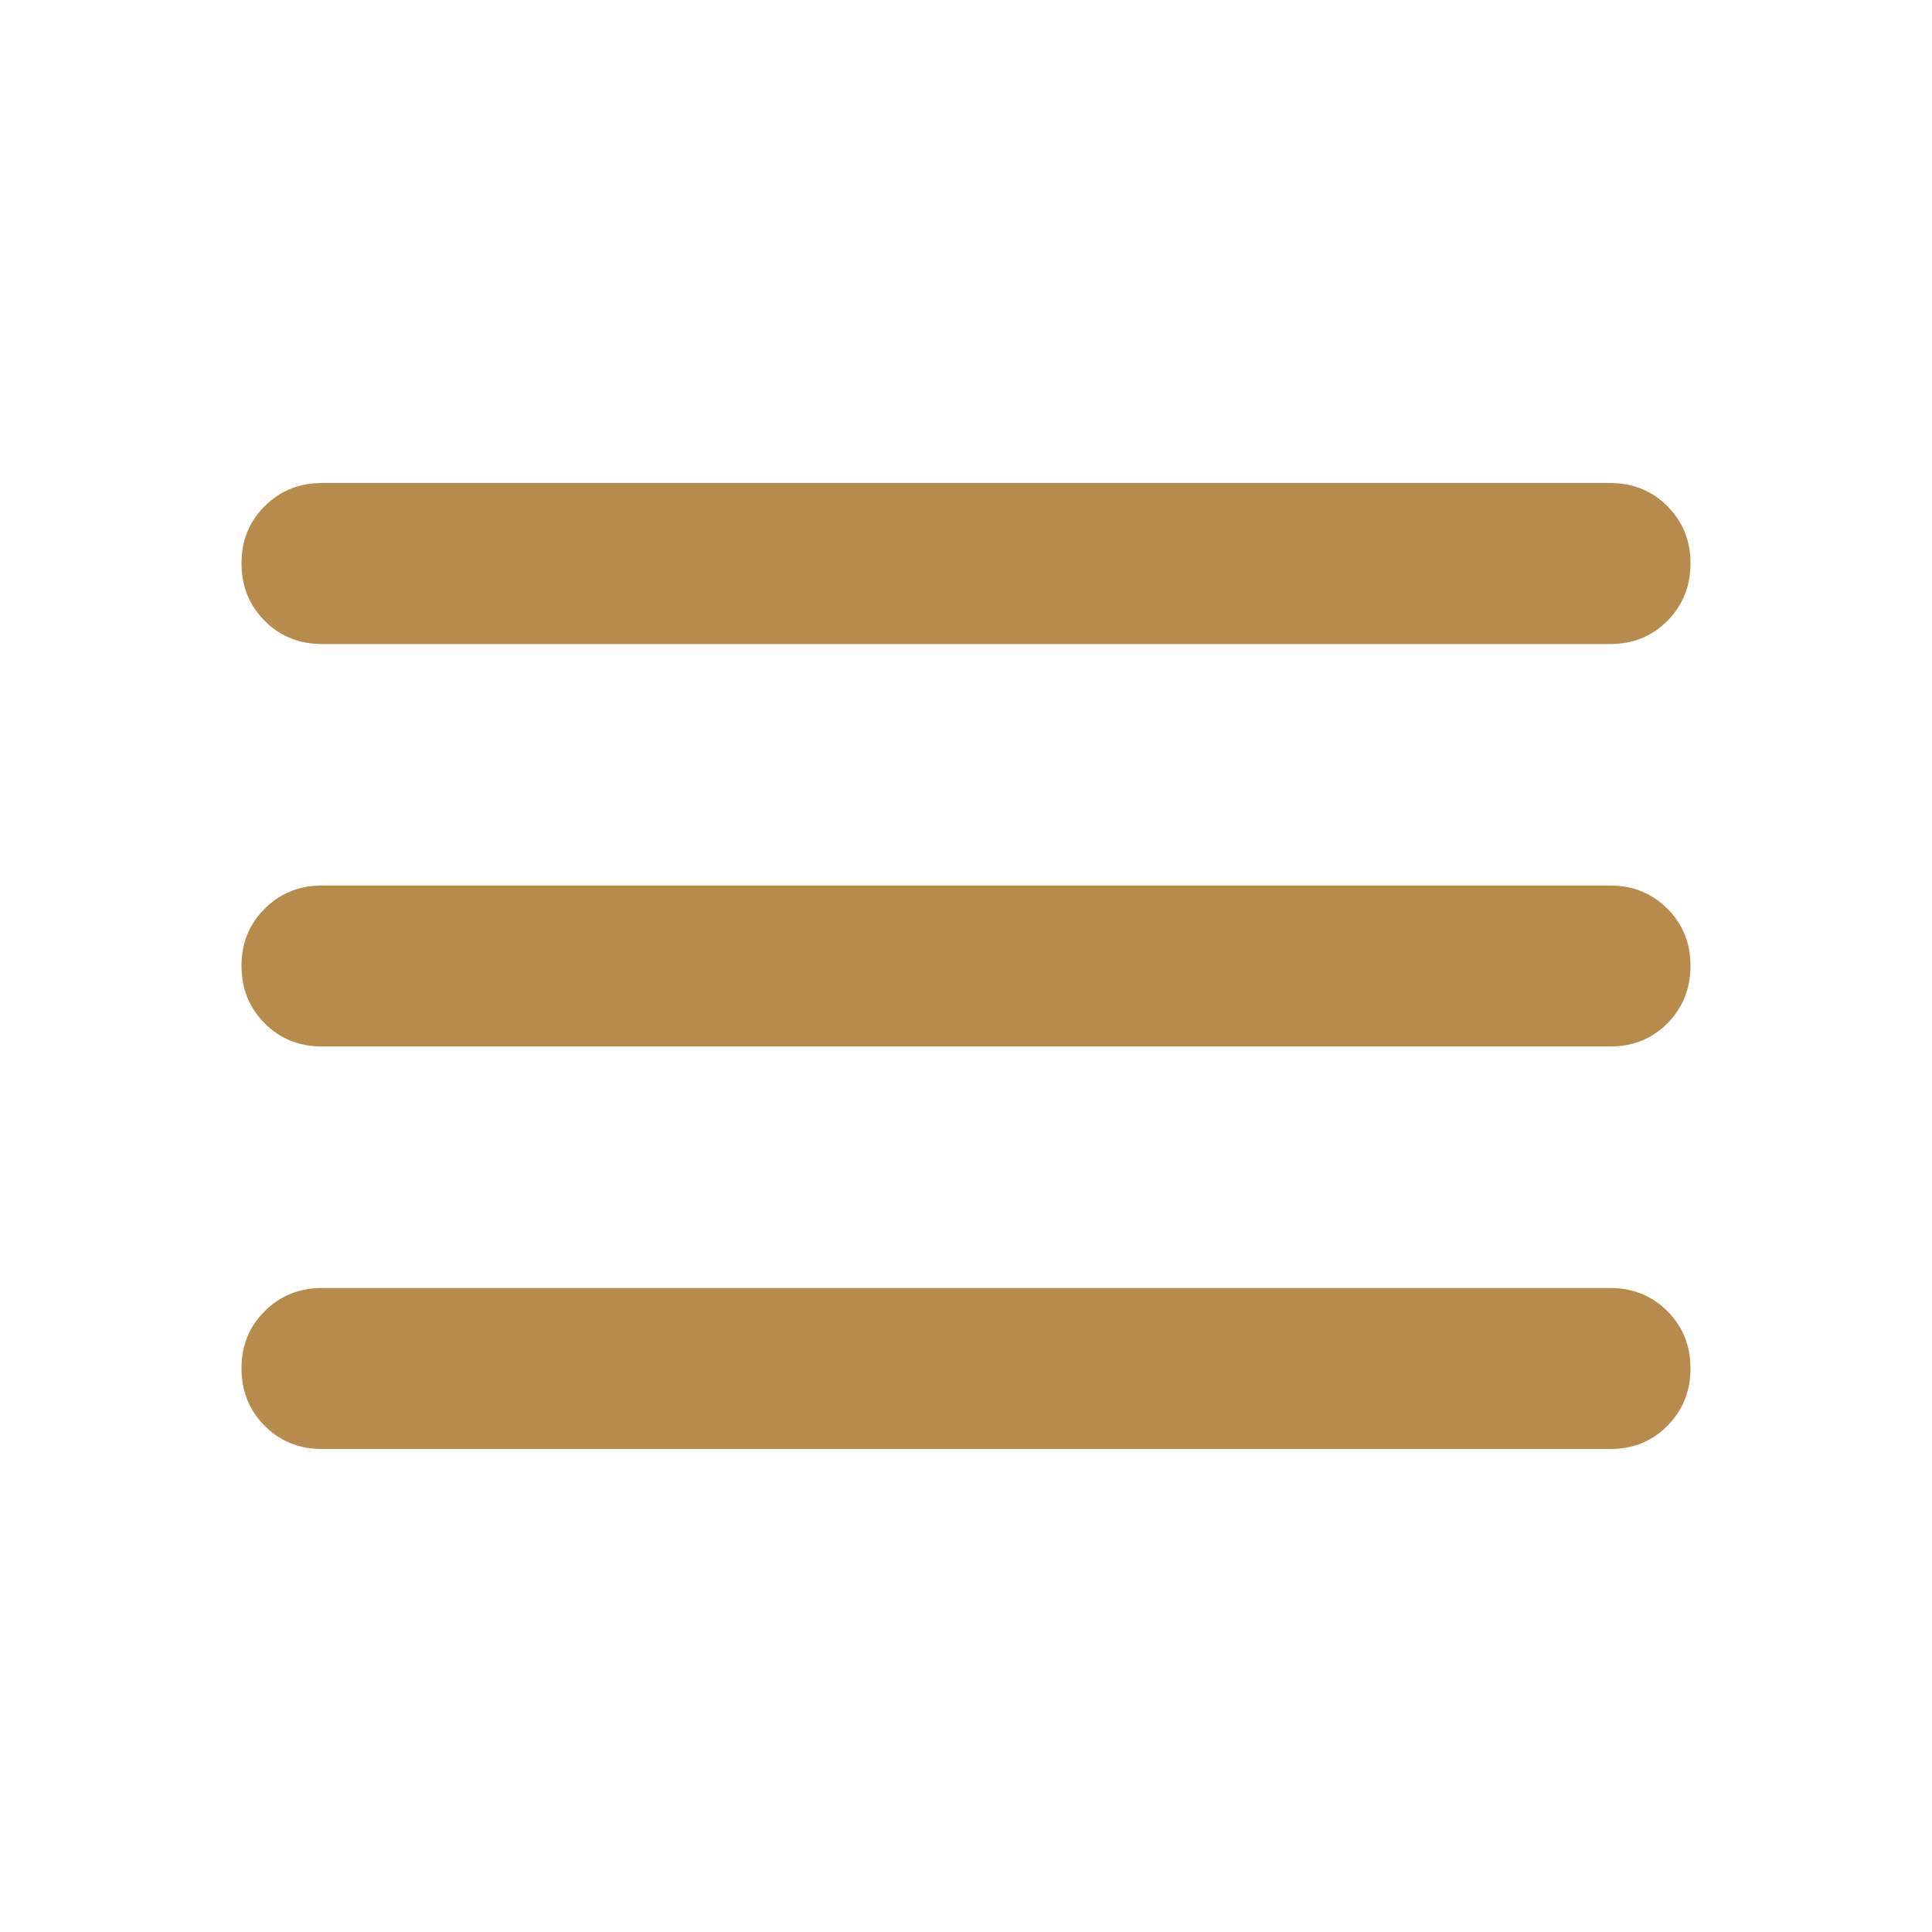 <svg width="35" height="35" viewBox="0 0 35 35" fill="none" xmlns="http://www.w3.org/2000/svg">
<path d="M5.833 26.25C5.42 26.25 5.074 26.11 4.795 25.83C4.516 25.55 4.376 25.204 4.375 24.792C4.374 24.379 4.514 24.033 4.795 23.753C5.076 23.473 5.422 23.333 5.833 23.333H29.167C29.58 23.333 29.927 23.473 30.206 23.753C30.486 24.033 30.626 24.379 30.625 24.792C30.624 25.204 30.484 25.55 30.205 25.831C29.926 26.112 29.58 26.252 29.167 26.25H5.833ZM5.833 18.958C5.42 18.958 5.074 18.818 4.795 18.538C4.516 18.258 4.376 17.912 4.375 17.5C4.374 17.088 4.514 16.742 4.795 16.462C5.076 16.182 5.422 16.042 5.833 16.042H29.167C29.58 16.042 29.927 16.182 30.206 16.462C30.486 16.742 30.626 17.088 30.625 17.5C30.624 17.912 30.484 18.259 30.205 18.54C29.926 18.821 29.58 18.96 29.167 18.958H5.833ZM5.833 11.667C5.42 11.667 5.074 11.527 4.795 11.247C4.516 10.967 4.376 10.621 4.375 10.208C4.374 9.796 4.514 9.45 4.795 9.17C5.076 8.89 5.422 8.75 5.833 8.75H29.167C29.58 8.75 29.927 8.89 30.206 9.17C30.486 9.45 30.626 9.796 30.625 10.208C30.624 10.621 30.484 10.967 30.205 11.248C29.926 11.529 29.58 11.669 29.167 11.667H5.833Z" fill="#B78B4C"/>
</svg>
